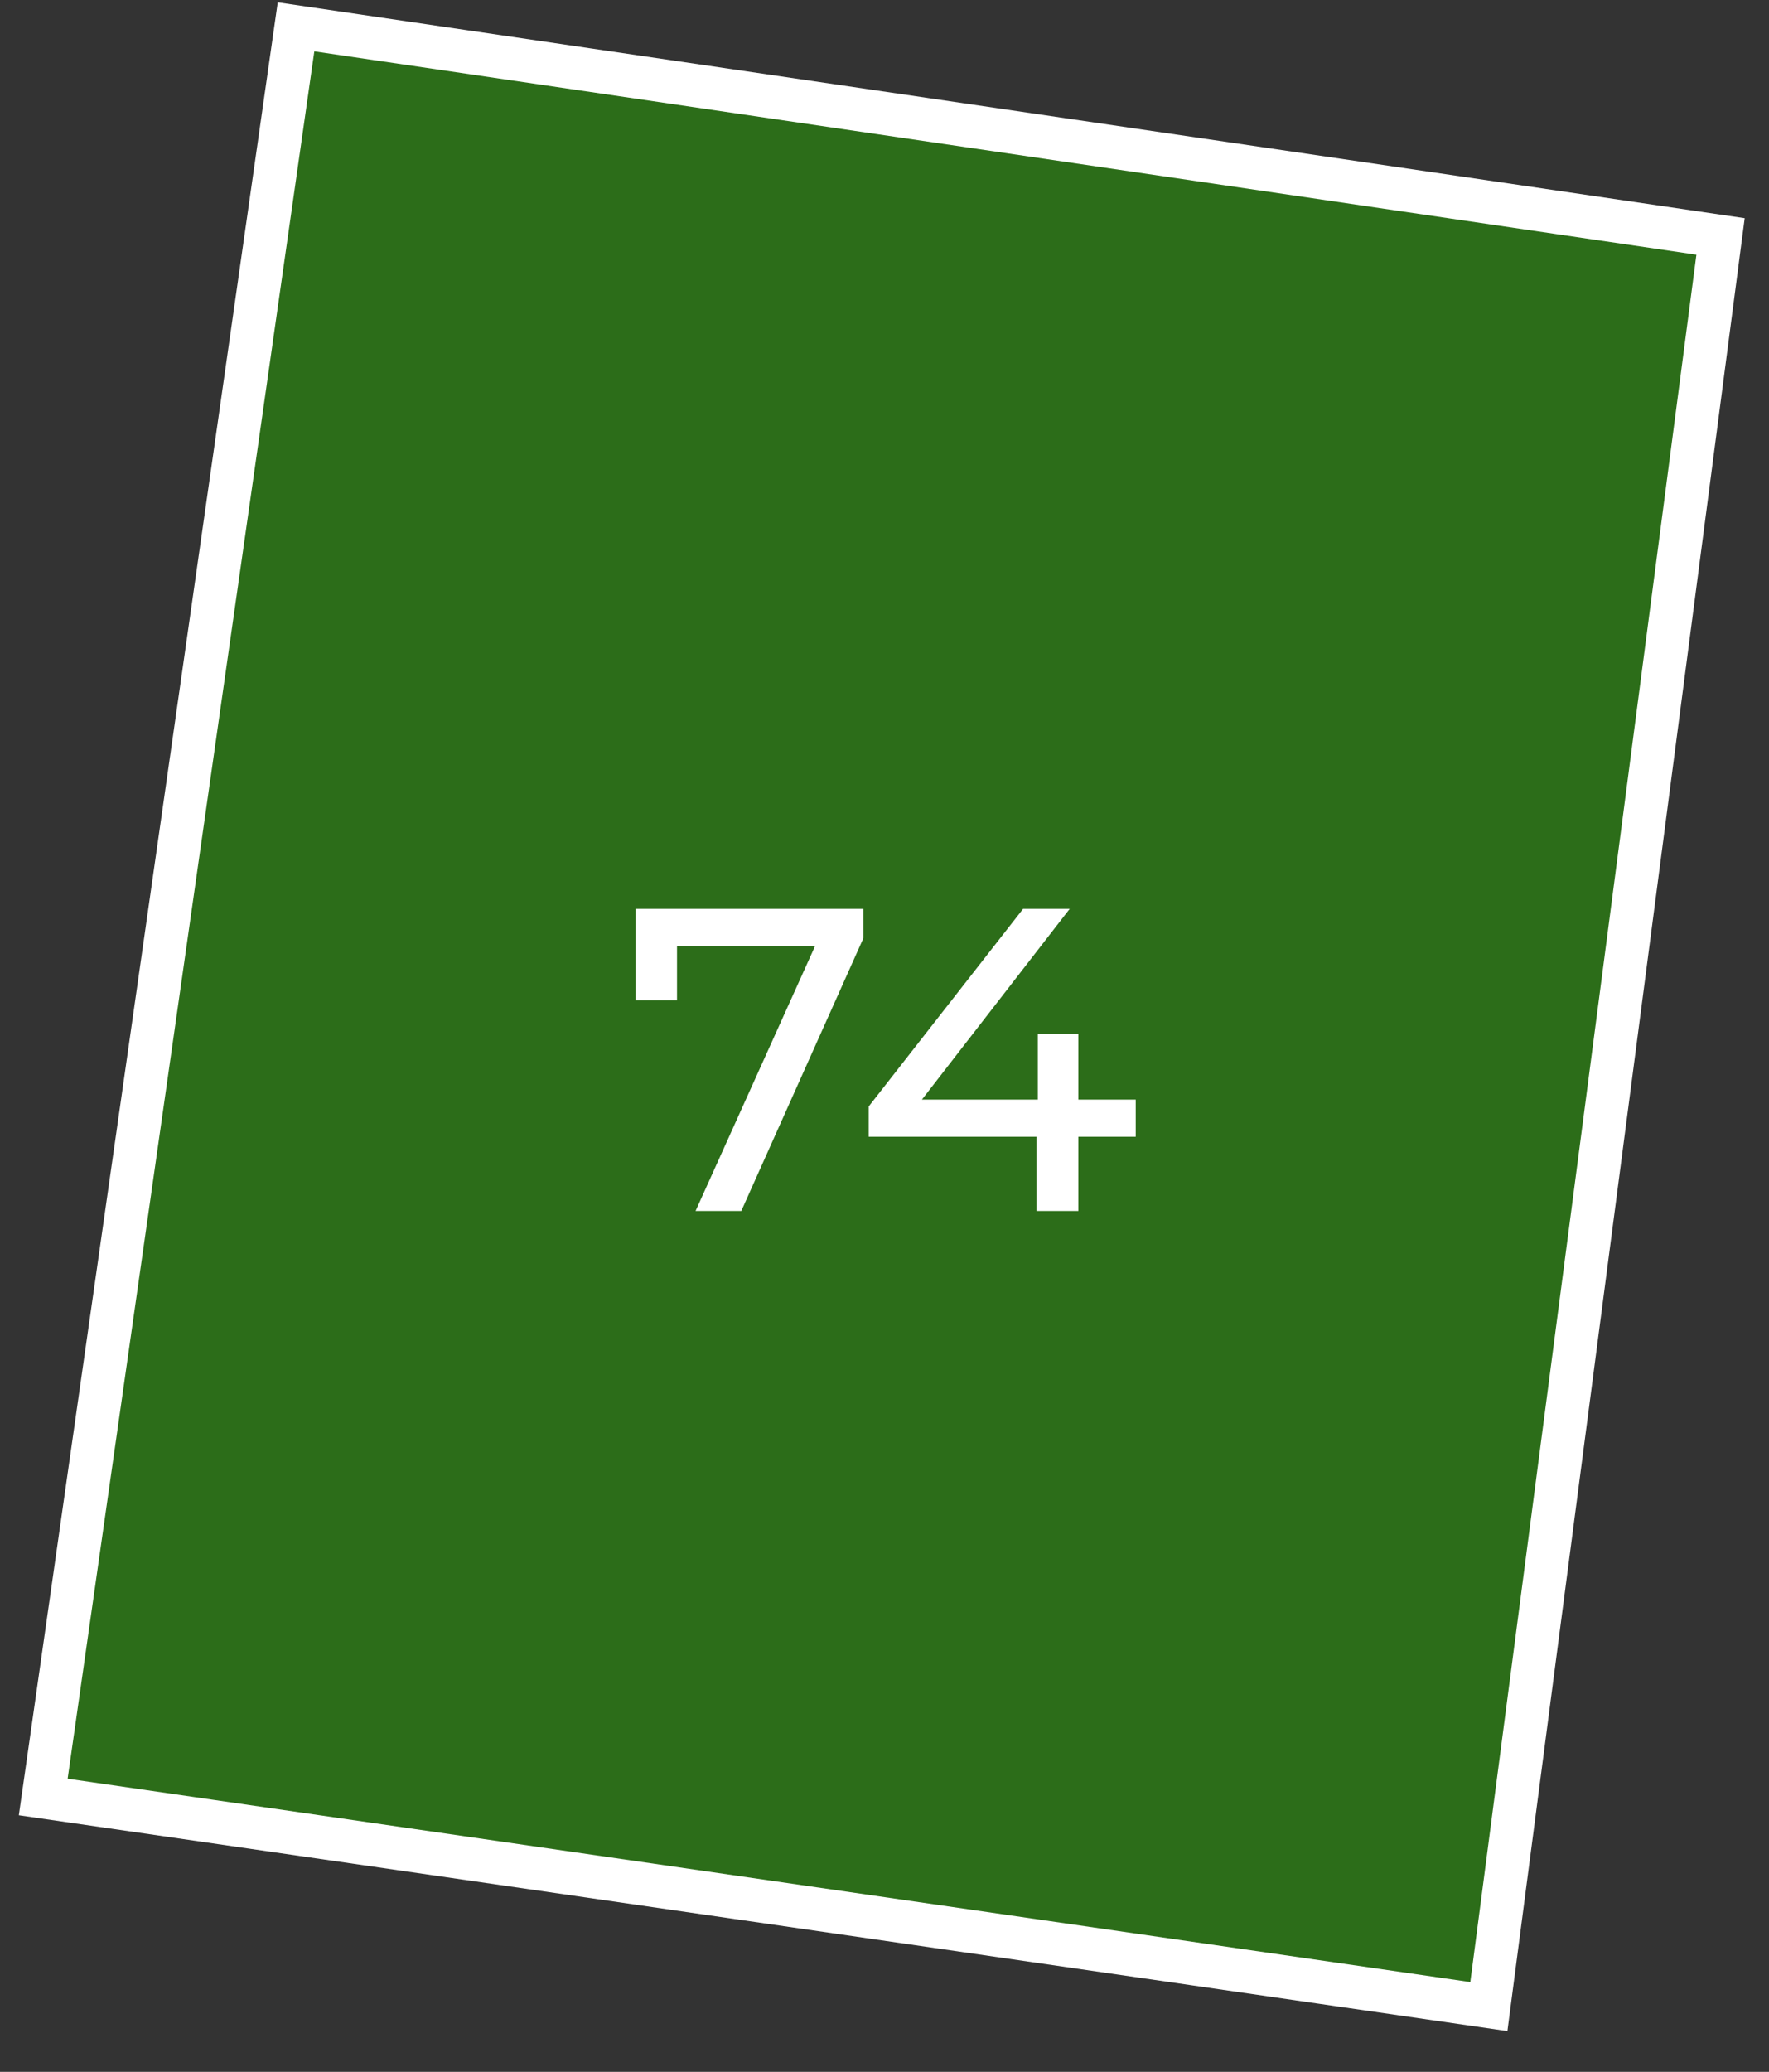 <?xml version="1.0" encoding="UTF-8"?> <svg xmlns="http://www.w3.org/2000/svg" width="41" height="48" viewBox="0 0 41 48" fill="none"><rect x="0" y="0" width="41" height="48" fill="#333333" stroke="none"/><path d="M1.002 41.631L6.861 0.622L39.877 5.478L34.507 46.487L1.002 41.631Z" fill="#26A900" fill-opacity="0.5" stroke="white"></path><path d="M16.121 28.055L19.091 21.475L19.351 21.925H15.191L15.691 21.435V23.175H14.731V21.055H20.011V21.735L17.181 28.055H16.121ZM20.133 26.335V25.635L23.713 21.055H24.793L21.243 25.635L20.733 25.475H26.323V26.335H20.133ZM24.023 28.055V26.335L24.053 25.475V23.955H24.993V28.055H24.023Z" fill="white"></path></svg> 